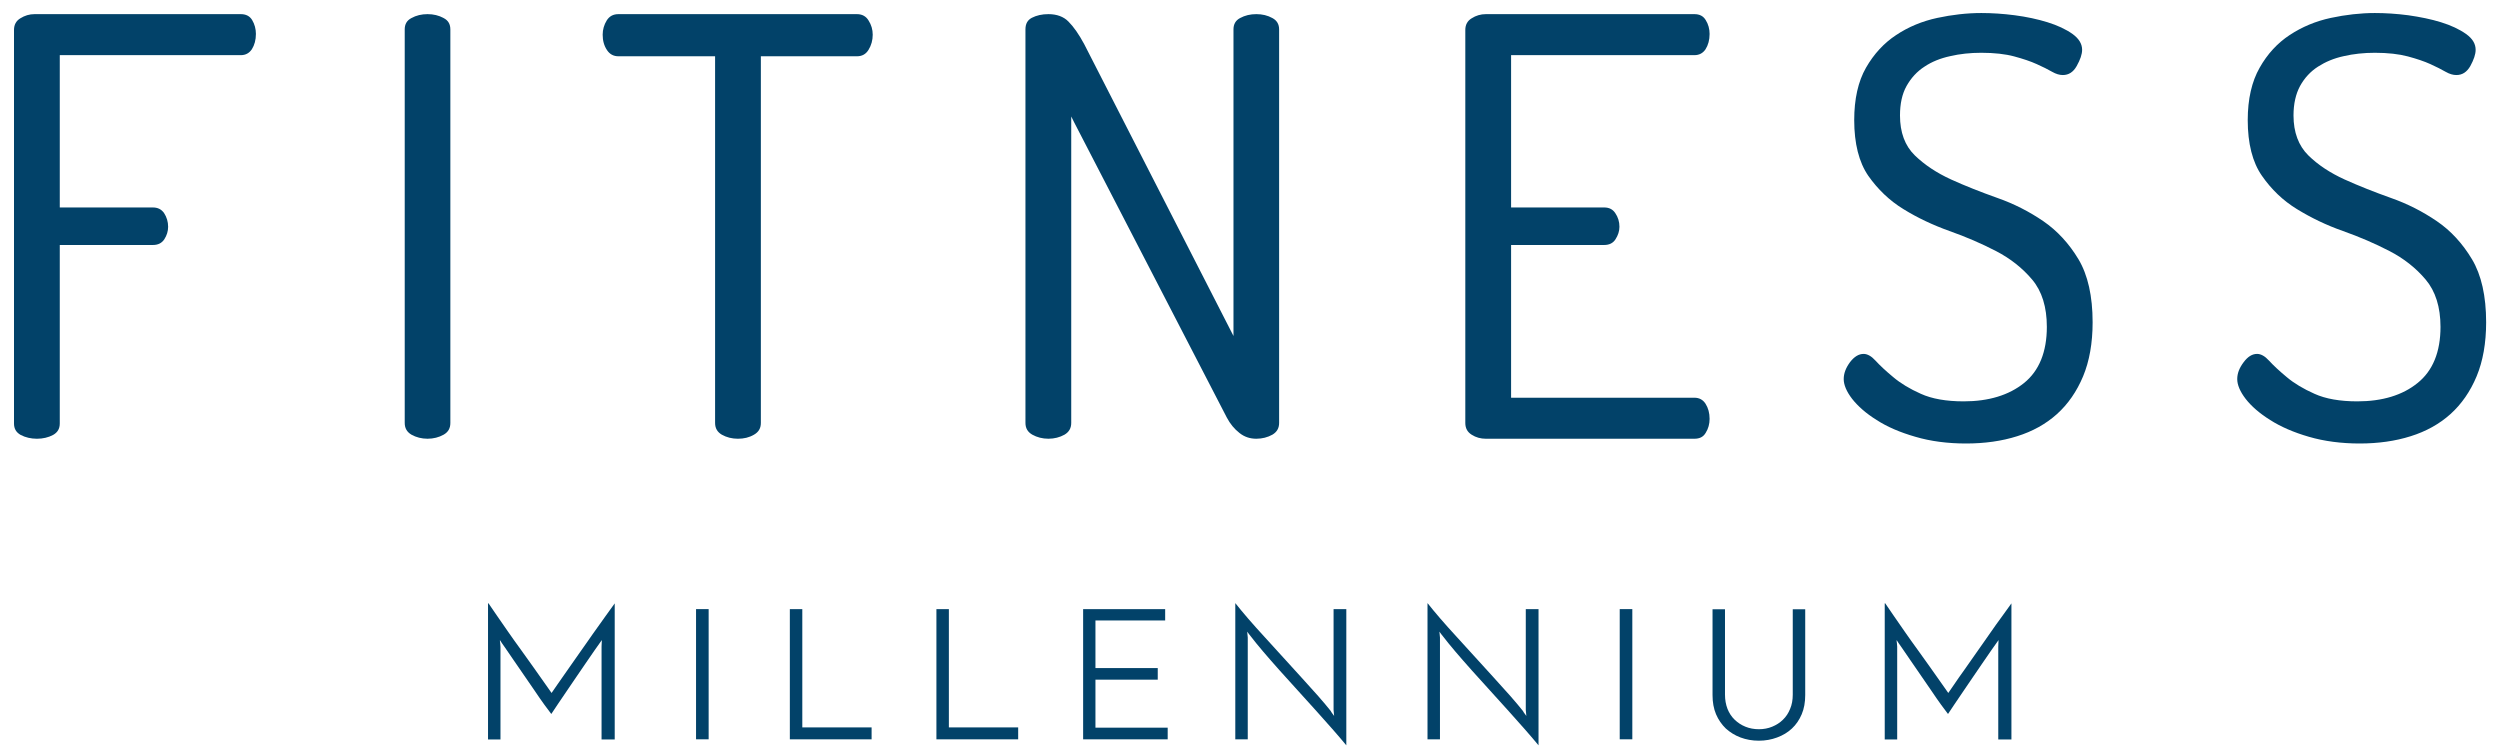 <?xml version="1.0" encoding="UTF-8"?>
<svg id="Logo" xmlns="http://www.w3.org/2000/svg" version="1.1" viewBox="0 0 178.58 53.86">
  <!-- Generator: Adobe Illustrator 30.2.0, SVG Export Plug-In . SVG Version: 2.1.1 Build 12)  -->
  <defs>
    <style>
      .st0 {
        fill: #024269;
      }
    </style>
  </defs>
  <g>
    <path class="st0" d="M34.89,43.09c.16.24.37.54.61.89.24.35.51.73.79,1.14s.58.82.89,1.25c.3.43.6.84.88,1.23.28.4.54.76.77,1.09.23.33.43.6.57.81.08-.11.22-.32.42-.61s.44-.64.72-1.03c.27-.39.57-.81.89-1.27.32-.46.64-.9.94-1.34.31-.44.6-.85.87-1.22.27-.38.5-.69.67-.93v9.72h-.94v-6.63c0-.08,0-.16.01-.25,0-.09.01-.16.01-.22-.15.21-.32.46-.53.75-.2.29-.42.6-.64.93-.23.33-.46.67-.69,1.01-.23.34-.46.68-.68,1s-.42.62-.61.9-.34.51-.46.69c-.12-.16-.29-.38-.5-.67-.21-.29-.44-.62-.68-.98s-.51-.73-.77-1.12c-.27-.39-.52-.75-.75-1.09-.23-.34-.43-.64-.61-.89s-.3-.43-.36-.53c0,.06,0,.13.02.22.01.09.02.17.02.25v6.63h-.89v-9.72Z"/>
    <path class="st0" d="M49.72,43.51h.9v9.3h-.9v-9.3Z"/>
    <path class="st0" d="M56.42,52.81v-9.3h.89v8.45h4.95v.85h-5.83Z"/>
    <path class="st0" d="M66.89,52.81v-9.3h.89v8.45h4.95v.85h-5.83Z"/>
    <path class="st0" d="M77.37,52.81v-9.3h5.86v.81h-4.98v3.4h4.45v.83h-4.45v3.43h5.16v.83h-6.04Z"/>
    <path class="st0" d="M96.17,43.51v9.73c-.25-.3-.56-.67-.93-1.09-.37-.42-.77-.87-1.2-1.35-.43-.48-.87-.97-1.33-1.47-.46-.5-.9-.99-1.32-1.46-.43-.48-.81-.92-1.17-1.34-.35-.41-.64-.77-.87-1.07-.03-.04-.07-.09-.12-.15-.05-.07-.1-.13-.14-.19l.04.42v7.27h-.89v-9.73c.25.32.56.69.92,1.11.36.42.76.86,1.19,1.33s.87.95,1.32,1.45c.45.5.89.97,1.31,1.44.42.46.81.9,1.18,1.31.36.41.66.77.9,1.07.02.04.05.1.1.16.05.06.1.13.14.19l-.04-.43v-7.2h.89Z"/>
    <path class="st0" d="M109.9,43.51v9.73c-.25-.3-.56-.67-.93-1.09-.37-.42-.77-.87-1.2-1.35-.43-.48-.87-.97-1.33-1.47-.45-.5-.9-.99-1.32-1.46-.43-.48-.81-.92-1.17-1.34-.35-.41-.64-.77-.87-1.07-.03-.04-.07-.09-.12-.15-.05-.07-.1-.13-.14-.19l.04.42v7.27h-.89v-9.73c.25.32.56.69.92,1.11s.76.86,1.19,1.33c.43.47.87.95,1.32,1.45.45.5.89.97,1.31,1.44.42.46.81.9,1.18,1.31.36.41.66.77.9,1.07.02.04.05.1.1.16.05.06.1.13.14.19l-.04-.43v-7.2h.89Z"/>
    <path class="st0" d="M115.7,43.51h.9v9.3h-.9v-9.3Z"/>
    <path class="st0" d="M125.64,52.91c-.47,0-.91-.08-1.31-.23s-.75-.37-1.05-.64c-.29-.28-.53-.62-.7-1.02-.17-.4-.25-.86-.25-1.37v-6.13h.89v6.1c0,.37.06.71.18,1.02.12.3.29.56.51.77.22.21.47.38.77.5.29.12.62.18.96.18s.66-.06.95-.18c.29-.12.55-.28.77-.5.22-.21.39-.47.51-.77.13-.3.19-.64.19-1.02v-6.1h.89v6.13c0,.51-.08.97-.25,1.37-.17.4-.4.74-.7,1.02-.3.28-.65.49-1.06.64-.4.15-.84.23-1.3.23Z"/>
    <path class="st0" d="M134.66,43.09c.17.24.37.54.61.89.24.35.51.73.79,1.14s.58.82.89,1.25.6.84.88,1.23c.28.4.54.76.77,1.09.23.33.42.6.57.81.08-.11.22-.32.42-.61.2-.3.44-.64.72-1.03.27-.39.57-.81.89-1.27.32-.46.64-.9.94-1.34s.6-.85.87-1.22.5-.69.67-.93v9.72h-.94v-6.63c0-.08,0-.16.01-.25,0-.09.01-.16.01-.22-.15.21-.32.46-.53.75-.2.29-.42.6-.64.93-.23.33-.46.67-.69,1.01-.23.34-.46.68-.68,1s-.42.62-.61.9-.34.51-.46.69c-.12-.16-.29-.38-.5-.67-.21-.29-.44-.62-.68-.98s-.51-.73-.77-1.12c-.27-.39-.52-.75-.75-1.09s-.43-.64-.61-.89-.3-.43-.36-.53c0,.06,0,.13.02.22.01.09.02.17.02.25v6.63h-.89v-9.72Z"/>
  </g>
  <path class="st0" d="M18.28,2.43c0,.42-.1.79-.29,1.09-.19.28-.45.42-.79.42H4.27v10.88h6.65c.35,0,.61.13.8.4.19.29.29.62.29.98,0,.31-.09.61-.27.89-.18.27-.44.41-.82.41h-6.65v12.75c0,.38-.16.64-.48.82-.34.18-.73.27-1.15.27s-.82-.09-1.16-.27c-.32-.18-.48-.44-.48-.82V2.14c0-.37.15-.65.45-.83.32-.2.65-.3,1.02-.3h14.73c.37,0,.64.14.81.42.18.3.27.64.27,1Z"/>
  <path class="st0" d="M32.17,2.1v28.11c0,.38-.15.65-.48.84-.34.19-.73.29-1.15.29s-.81-.1-1.15-.29c-.32-.19-.48-.46-.48-.84V2.1c0-.37.15-.64.48-.81.34-.19.73-.28,1.15-.28s.81.09,1.15.28c.33.17.48.44.48.81Z"/>
  <path class="st0" d="M62.34,2.48c0,.39-.1.76-.3,1.08-.19.31-.46.46-.83.46h-6.86v26.19c0,.38-.16.65-.49.84-.34.2-.72.29-1.15.29s-.81-.1-1.15-.29c-.32-.19-.48-.46-.48-.84V4.02h-6.9c-.35,0-.62-.14-.82-.44-.21-.31-.31-.68-.31-1.1,0-.37.1-.71.29-1.02.19-.3.46-.45.84-.45h17.03c.37,0,.65.15.83.45.2.31.3.65.3,1.02Z"/>
  <path class="st0" d="M91.37,2.1v28.11c0,.38-.16.65-.48.84-.34.19-.73.29-1.15.29-.45,0-.85-.13-1.2-.41-.36-.28-.67-.65-.91-1.11l-10.88-21.04-.23-.46v21.89c0,.38-.16.65-.48.84-.34.19-.73.29-1.15.29s-.81-.1-1.15-.29c-.33-.19-.49-.46-.49-.84V2.1c0-.4.15-.67.46-.83.33-.17.72-.26,1.18-.26.6,0,1.09.18,1.43.53.37.37.75.91,1.13,1.62l10.66,20.84V2.1c0-.37.15-.64.47-.81.35-.19.73-.28,1.16-.28s.81.09,1.15.28c.32.17.48.44.48.81Z"/>
  <path class="st0" d="M121.83,28.84c.19.3.29.66.29,1.08,0,.36-.09.7-.28,1-.17.29-.43.42-.81.42h-14.89c-.37,0-.71-.09-1.02-.29-.3-.19-.45-.46-.45-.84V2.14c0-.37.15-.65.45-.83.31-.2.65-.3,1.02-.3h14.89c.38,0,.64.14.81.42.19.3.28.64.28,1,0,.42-.1.79-.29,1.09-.19.28-.45.42-.8.42h-13.09v10.88h6.65c.35,0,.61.13.79.4.2.29.3.62.3.98,0,.31-.1.61-.28.89-.17.27-.44.41-.81.41h-6.65v10.91h13.09c.35,0,.61.14.8.43Z"/>
  <path class="st0" d="M149.48,23.02c0,1.48-.23,2.78-.68,3.86-.45,1.08-1.08,1.99-1.87,2.7-.79.71-1.75,1.24-2.84,1.58-1.1.35-2.33.52-3.65.52s-2.54-.16-3.62-.48c-1.08-.31-2.02-.71-2.77-1.2-.76-.47-1.34-.99-1.75-1.51-.4-.52-.6-1-.6-1.41s.15-.8.45-1.21c.3-.39.62-.59.97-.59.27,0,.56.16.85.48.32.35.75.75,1.27,1.18.52.44,1.18.84,1.97,1.19.79.36,1.82.54,3.06.54,1.78,0,3.23-.44,4.31-1.31s1.63-2.22,1.63-4.01c0-1.42-.35-2.55-1.05-3.38-.69-.82-1.56-1.51-2.59-2.04-1.02-.53-2.13-1.01-3.32-1.43-1.17-.42-2.28-.94-3.28-1.56-1-.61-1.84-1.42-2.52-2.39-.66-.96-1-2.3-1-3.97,0-1.5.28-2.76.84-3.74s1.29-1.77,2.16-2.34c.87-.58,1.86-.99,2.93-1.22,1.07-.23,2.13-.35,3.15-.35.74,0,1.55.05,2.39.16.84.11,1.63.28,2.34.5s1.31.5,1.79.84c.45.33.68.7.68,1.13,0,.31-.13.7-.39,1.16-.24.43-.57.64-.99.64-.23,0-.48-.07-.76-.23-.3-.17-.67-.36-1.1-.55-.44-.2-.98-.38-1.61-.55-.63-.17-1.42-.26-2.35-.26-.79,0-1.54.08-2.22.24-.7.15-1.32.4-1.84.75-.53.34-.96.81-1.28,1.38s-.47,1.28-.47,2.11c0,1.2.35,2.16,1.06,2.85.69.67,1.56,1.25,2.59,1.72,1.01.46,2.13.9,3.31,1.32,1.17.41,2.27.97,3.28,1.66.99.68,1.84,1.6,2.51,2.72.67,1.12,1.01,2.64,1.01,4.5Z"/>
  <path class="st0" d="M177.59,23.02c0,1.48-.23,2.78-.68,3.86-.45,1.08-1.08,1.99-1.87,2.7s-1.75,1.24-2.84,1.58c-1.1.35-2.33.52-3.64.52s-2.54-.16-3.63-.48c-1.08-.31-2.02-.72-2.77-1.2-.75-.47-1.34-.98-1.75-1.51-.4-.52-.6-1-.6-1.41s.15-.8.46-1.21c.3-.4.61-.59.96-.59.27,0,.56.16.85.48.32.35.74.74,1.27,1.18.52.44,1.19.84,1.98,1.19.79.36,1.82.54,3.06.54,1.78,0,3.23-.44,4.3-1.31,1.09-.87,1.64-2.22,1.64-4.01,0-1.42-.36-2.55-1.06-3.38-.69-.82-1.56-1.51-2.59-2.04-1.02-.53-2.14-1.01-3.32-1.43-1.17-.41-2.27-.94-3.28-1.56-1-.61-1.84-1.42-2.51-2.39-.67-.96-1.01-2.3-1.01-3.97,0-1.5.29-2.76.85-3.74.55-.98,1.28-1.77,2.15-2.34.88-.58,1.86-.99,2.93-1.22,1.07-.23,2.14-.35,3.15-.35.75,0,1.55.05,2.39.16.84.12,1.63.28,2.34.5s1.31.5,1.79.84c.46.33.68.7.68,1.13,0,.32-.13.7-.38,1.16-.25.43-.57.64-1,.64-.23,0-.48-.07-.76-.23-.29-.17-.66-.35-1.09-.55-.44-.2-.98-.38-1.61-.55-.64-.17-1.43-.26-2.36-.26-.78,0-1.53.08-2.22.24-.7.15-1.31.41-1.84.75-.53.34-.96.8-1.28,1.38-.31.57-.47,1.28-.47,2.11,0,1.2.36,2.16,1.06,2.85.69.68,1.56,1.25,2.59,1.72,1.02.46,2.13.9,3.31,1.32,1.17.41,2.27.97,3.28,1.66,1,.68,1.84,1.6,2.51,2.72.67,1.12,1.01,2.63,1.01,4.5Z"/>
</svg>